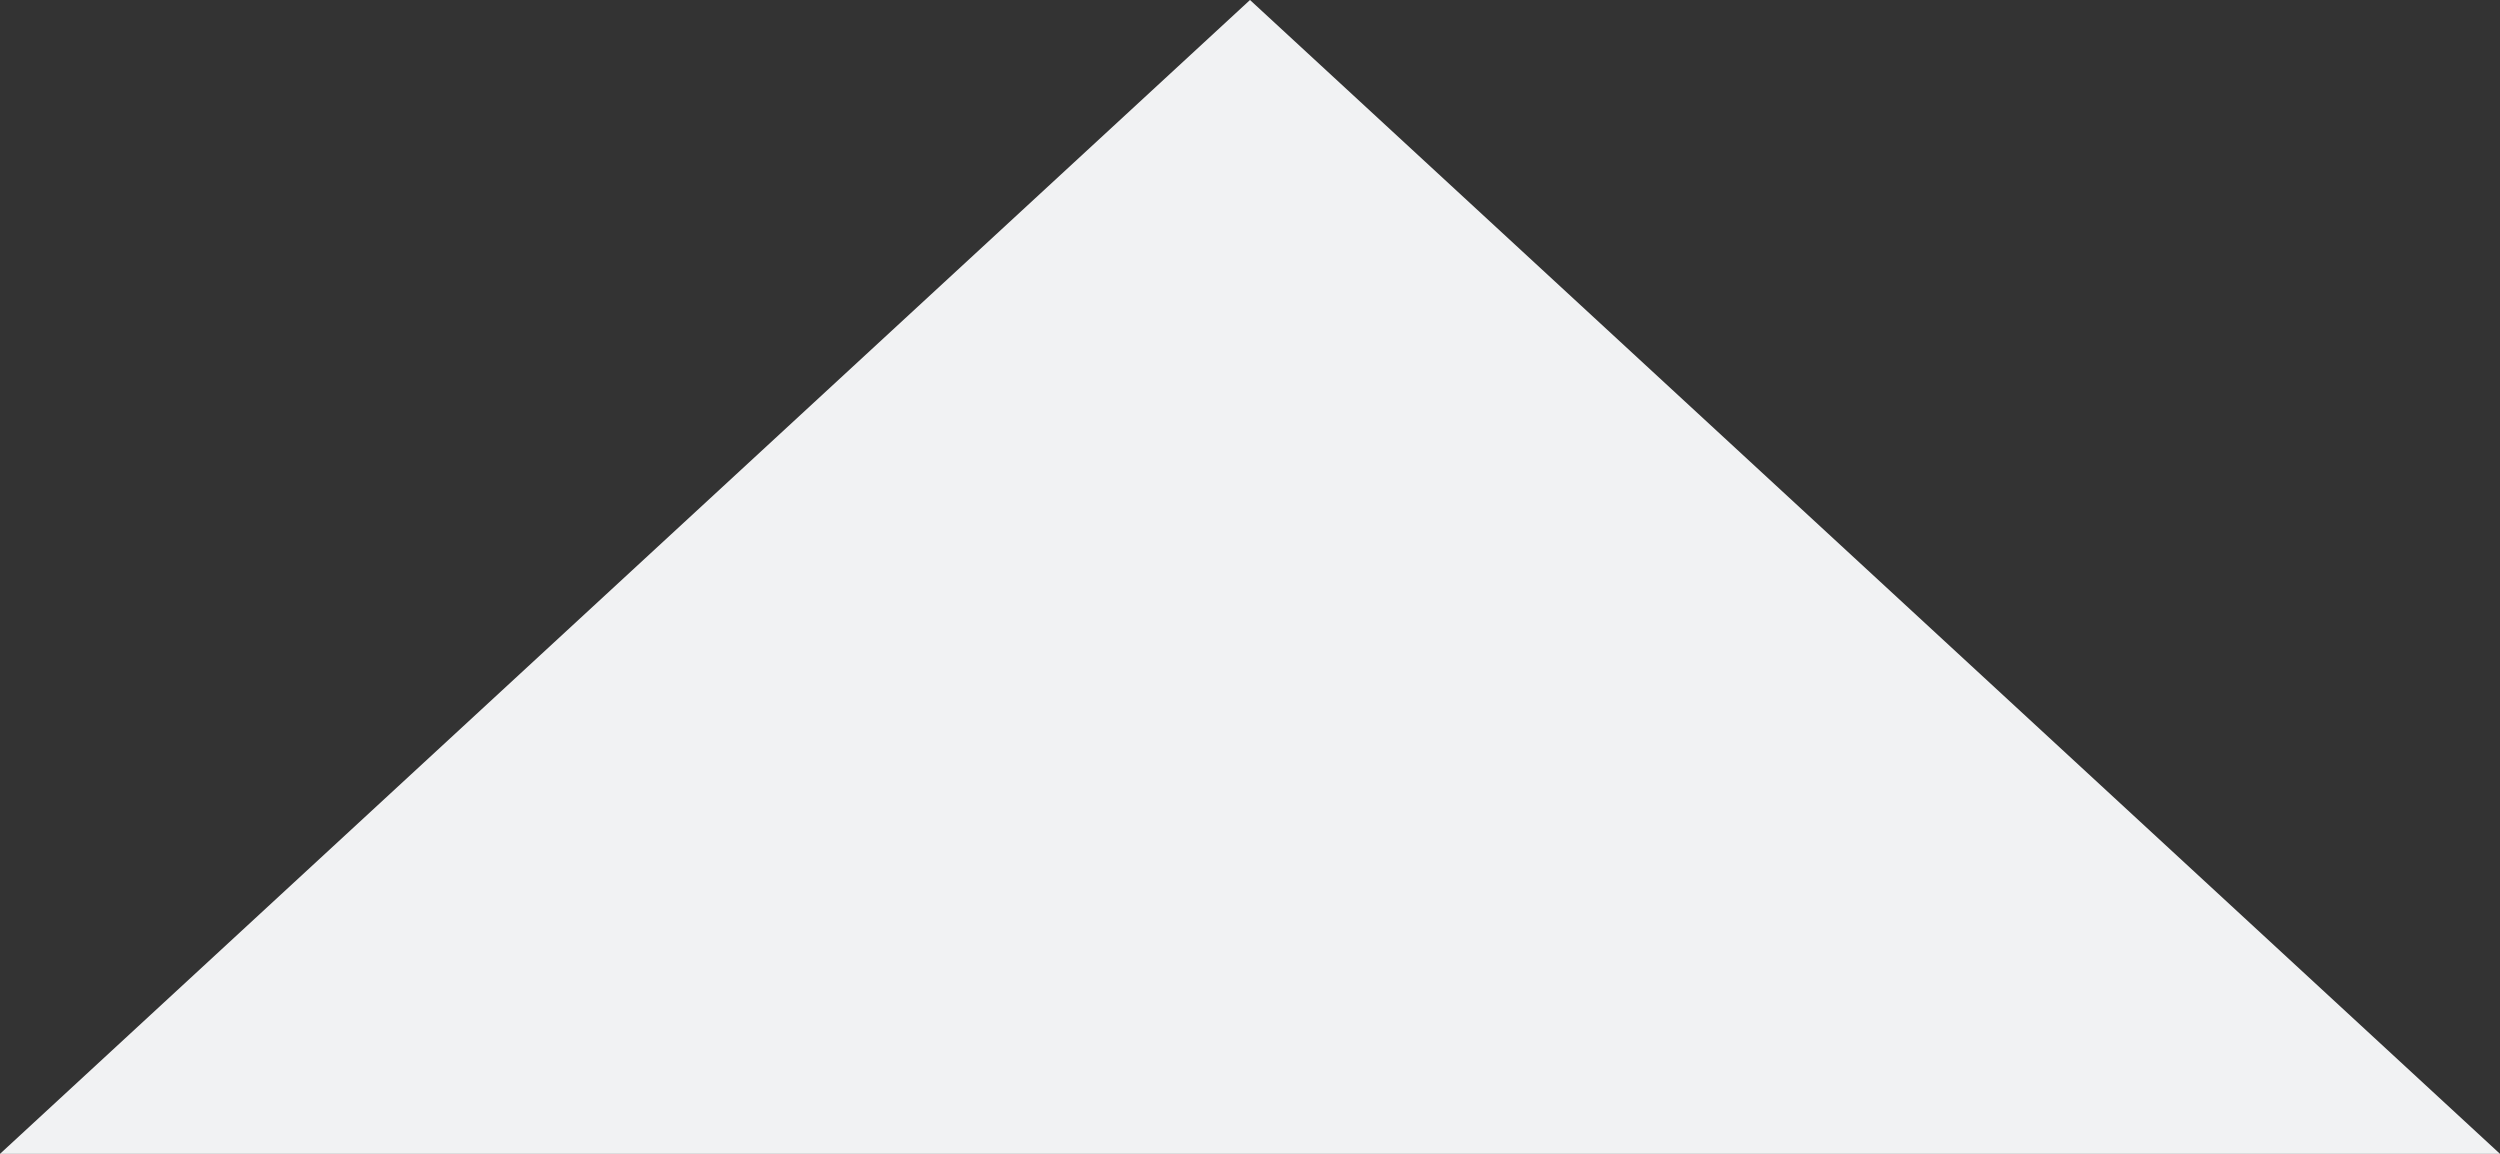 <svg xmlns="http://www.w3.org/2000/svg" width="26" height="12" viewBox="0 0 26 12"><rect x="0" y="0" width="26" height="12" fill="#333333" stroke="none"/><path data-name="Polygon 1" d="M13 0l13 12H0z" fill="#f1f2f3"/></svg>